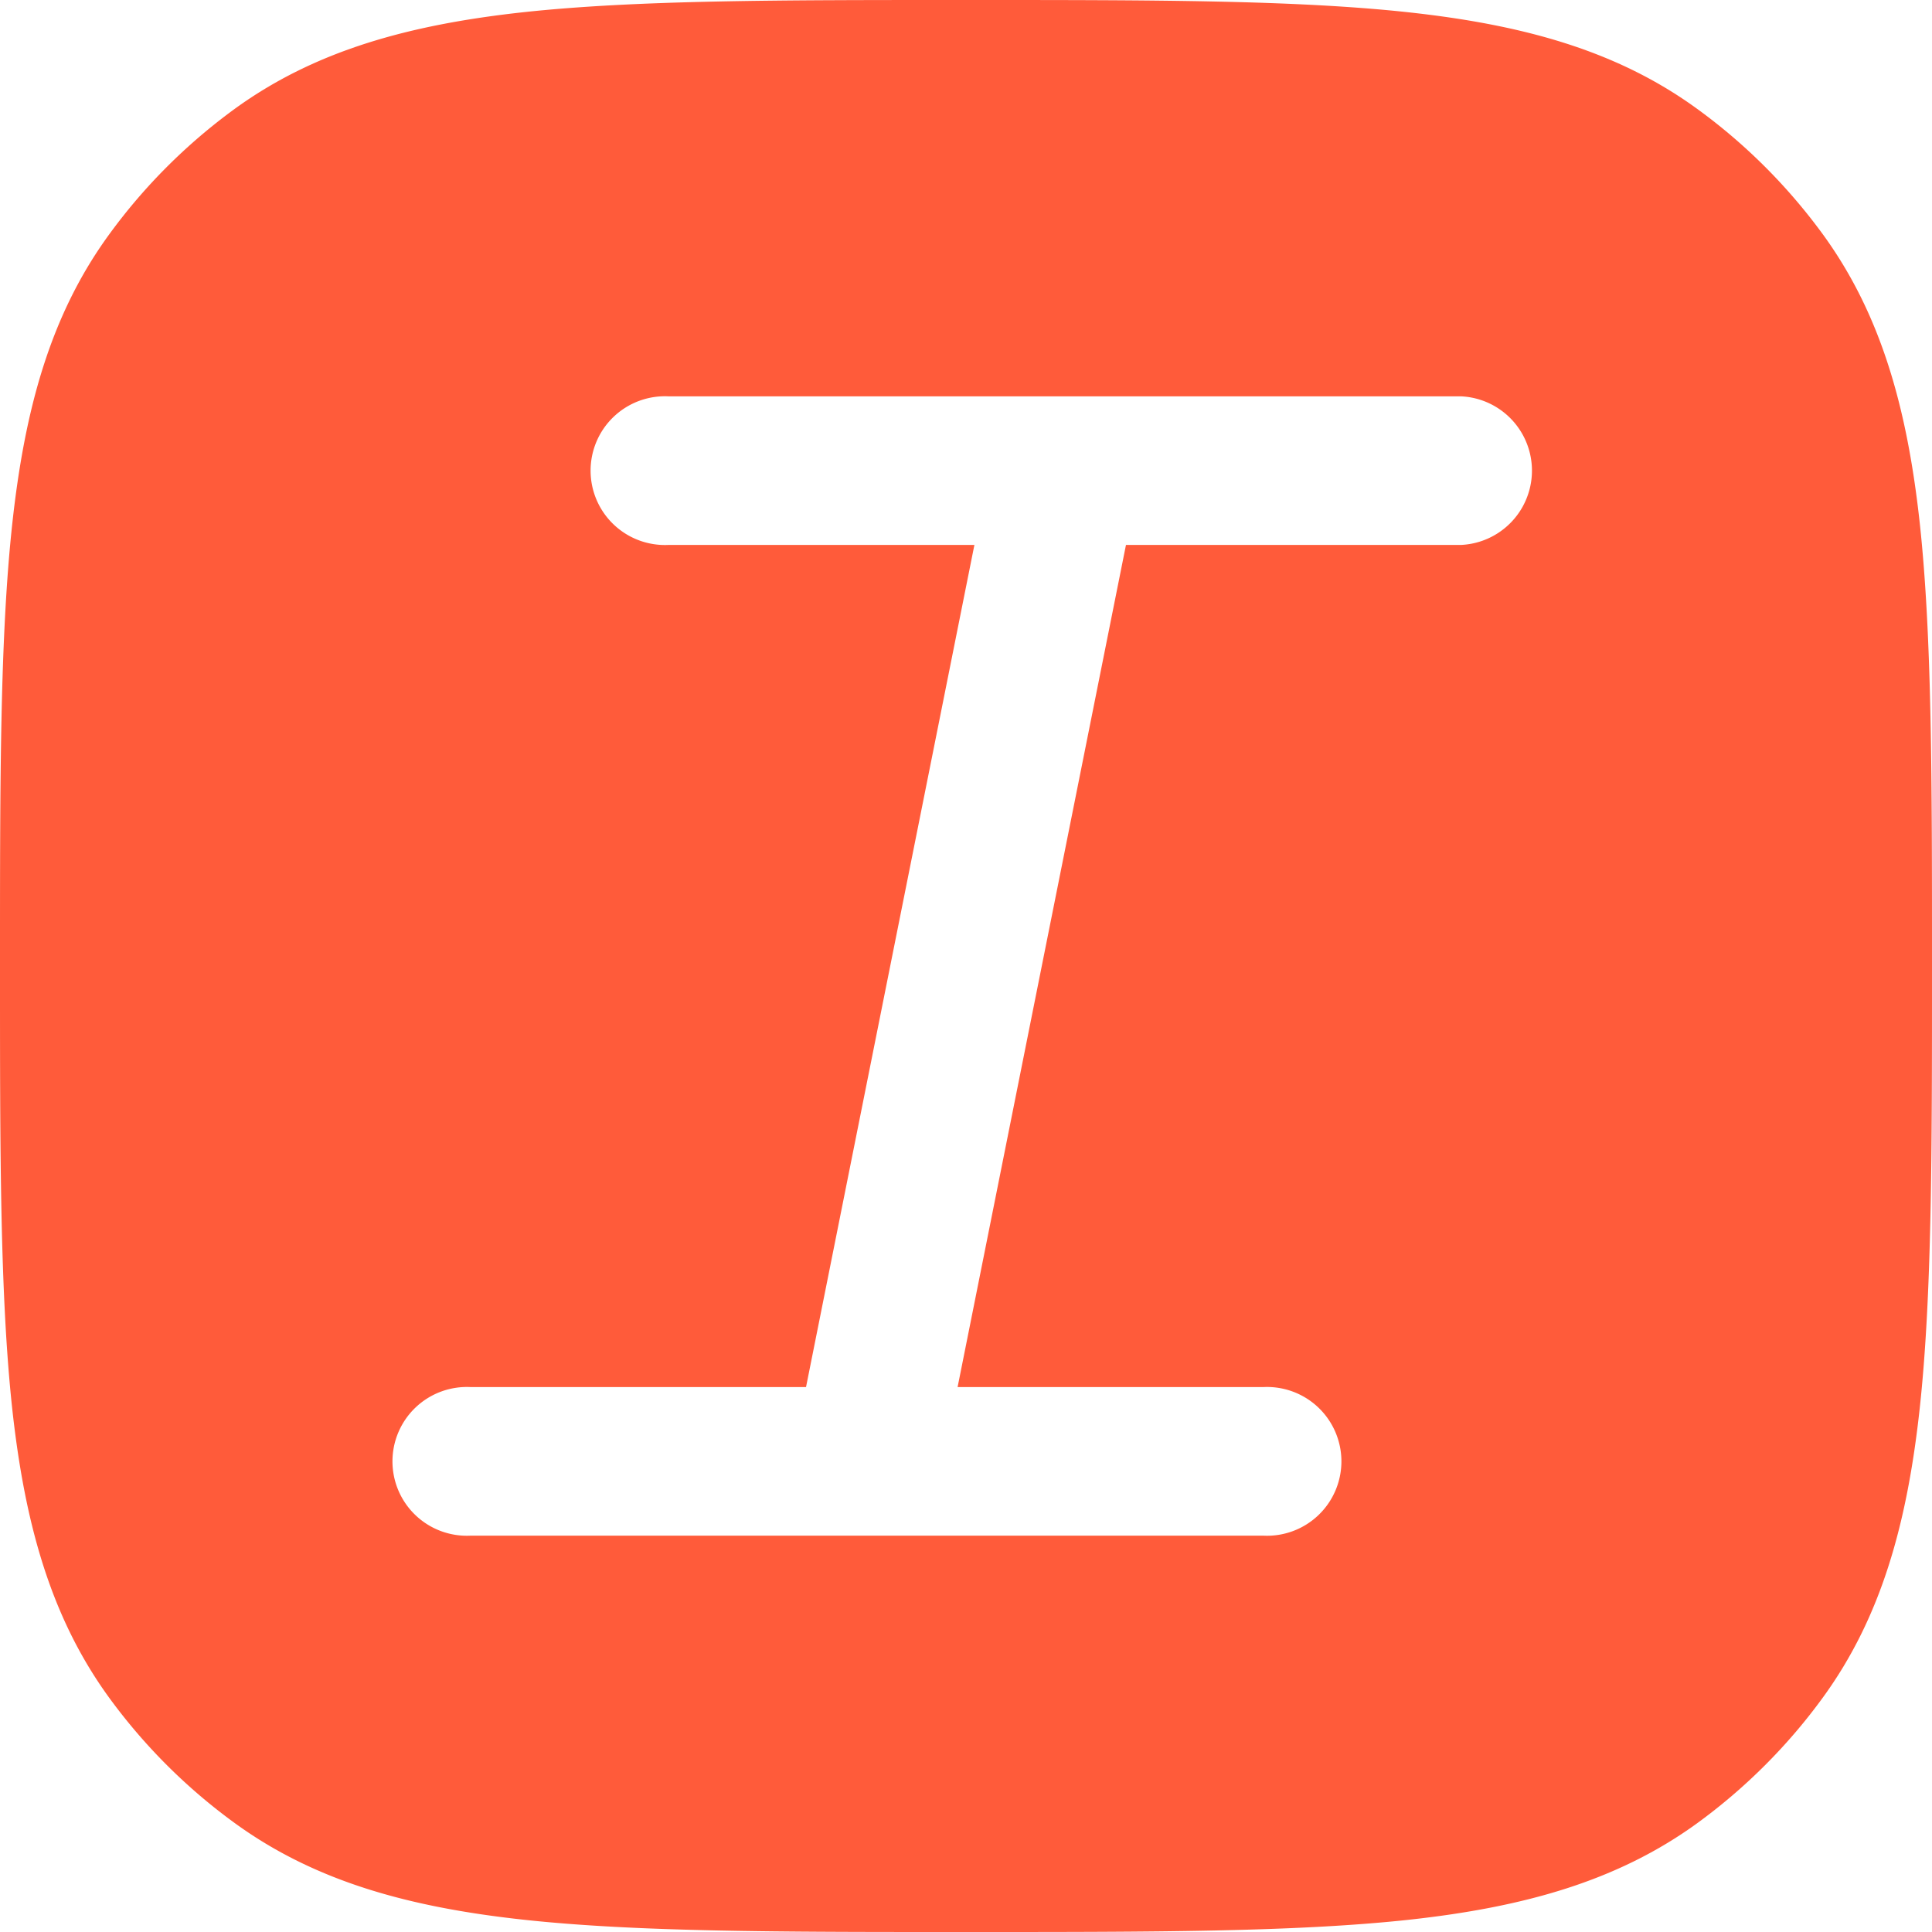 <svg width="20" height="20" viewBox="0 0 20 20" fill="none" xmlns="http://www.w3.org/2000/svg"><path fill-rule="evenodd" clip-rule="evenodd" d="M9.954 0h.092c1.884 0 3.36 0 4.532.127 1.195.13 2.164.398 2.991 1 .5.363.94.803 1.305 1.304.6.827.87 1.796 1 2.991C20 6.593 20 8.07 20 9.953v.093c0 1.884 0 3.36-.127 4.532-.13 1.195-.399 2.164-1 2.991-.363.5-.803.94-1.304 1.305-.827.6-1.796.87-2.991 1C13.407 20 11.93 20 10.047 20h-.093c-1.884 0-3.36 0-4.532-.127-1.195-.13-2.164-.399-2.991-1a5.9 5.9 0 0 1-1.305-1.304c-.6-.827-.87-1.796-1-2.991C0 13.407 0 11.93 0 10.046v-.092c0-1.884 0-3.36.127-4.532.13-1.195.398-2.164 1-2.991.363-.5.803-.94 1.304-1.305.827-.6 1.796-.87 2.991-1C6.593 0 8.07 0 9.954 0m-3.03 4.103h8.204a.77.77 0 0 1 0 1.538h-3.472l-1.743 8.718h3.164a.77.77 0 1 1 0 1.538H4.872a.77.77 0 1 1 0-1.538h3.472l1.743-8.718H6.923a.77.77 0 1 1 0-1.538" fill="#FF5B3A"/></svg>